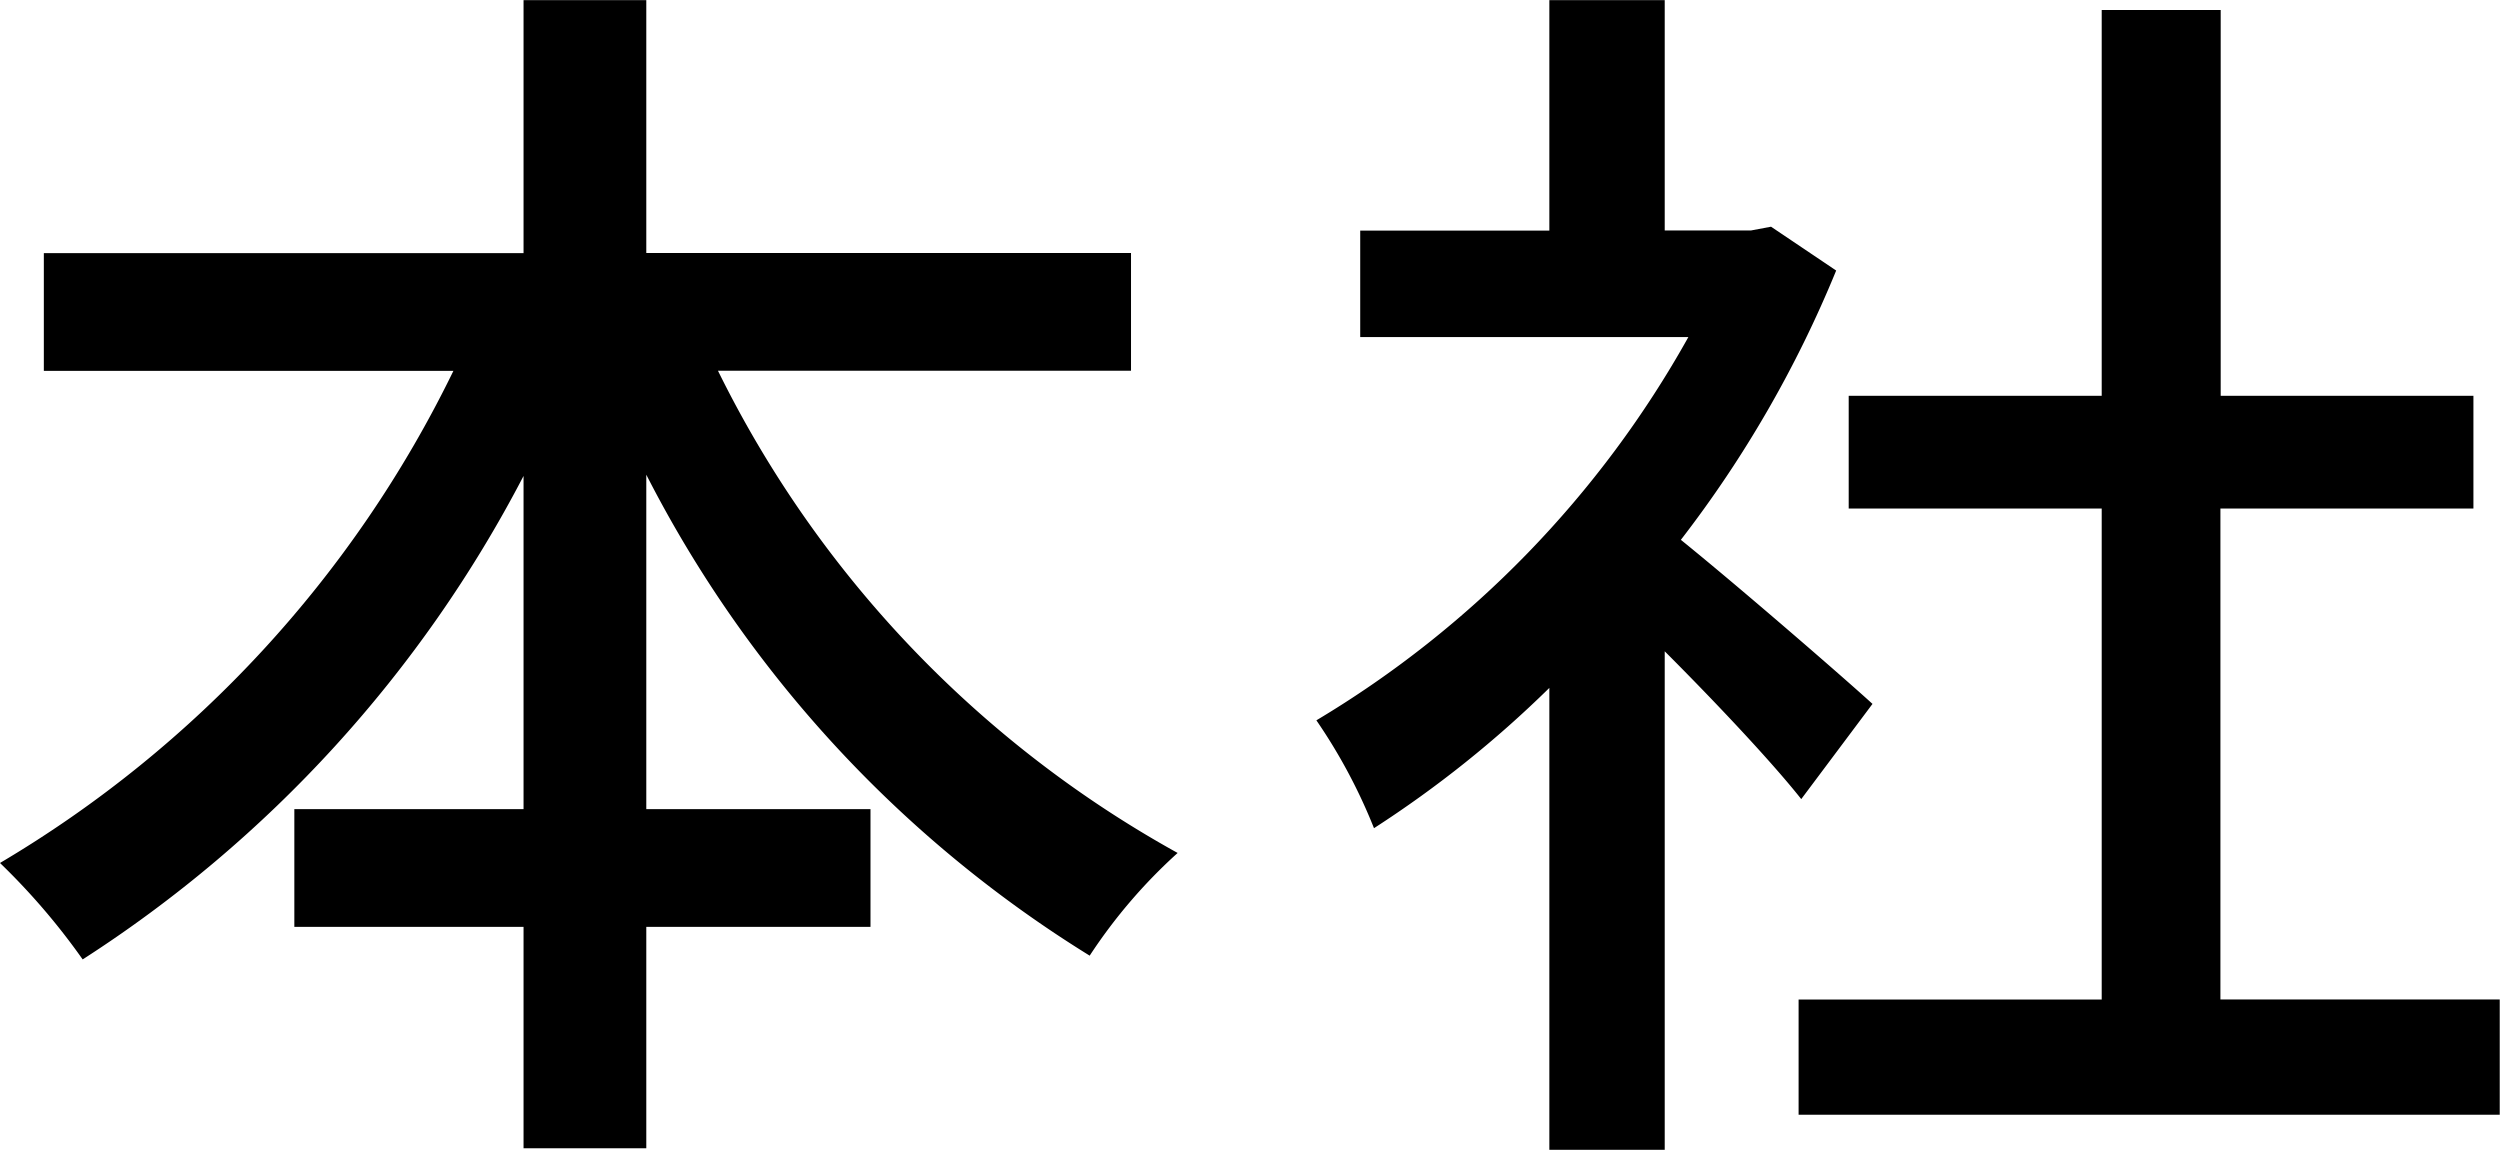 <svg xmlns="http://www.w3.org/2000/svg" width="35.928" height="16.523" viewBox="0 0 35.928 16.523">
  <path id="パス_1413" data-name="パス 1413" d="M16.83-9.774v-1.692H9.864V-15.1H8.1v3.636H1.206v1.692H7.092A16.716,16.716,0,0,1,.576-2.7,9.665,9.665,0,0,1,1.764-1.314,18.286,18.286,0,0,0,8.1-8.262v4.788H4.806v1.692H8.1V1.4H9.864V-1.782h3.222V-3.474H9.864V-8.28a17.471,17.471,0,0,0,6.372,6.912A7.6,7.6,0,0,1,17.5-2.844a15.992,15.992,0,0,1-6.606-6.93ZM27.486-4.986c-.414-.378-1.908-1.674-2.754-2.358a16.634,16.634,0,0,0,2.232-3.87l-.936-.63-.288.054H24.5V-15.1H22.842v3.312H20.124v1.53H24.84a14.834,14.834,0,0,1-5.346,5.508A7.9,7.9,0,0,1,20.322-3.2a15.859,15.859,0,0,0,2.52-2.016V1.422H24.5V-5.742c.738.738,1.548,1.6,1.962,2.124Zm5,4.248V-7.794h3.636v-1.62H32.49v-5.544H30.78v5.544H27.144v1.62H30.78V-.738H26.424V.918H36.5V-.738Z" transform="translate(-0.576 15.102)"/>
</svg>
